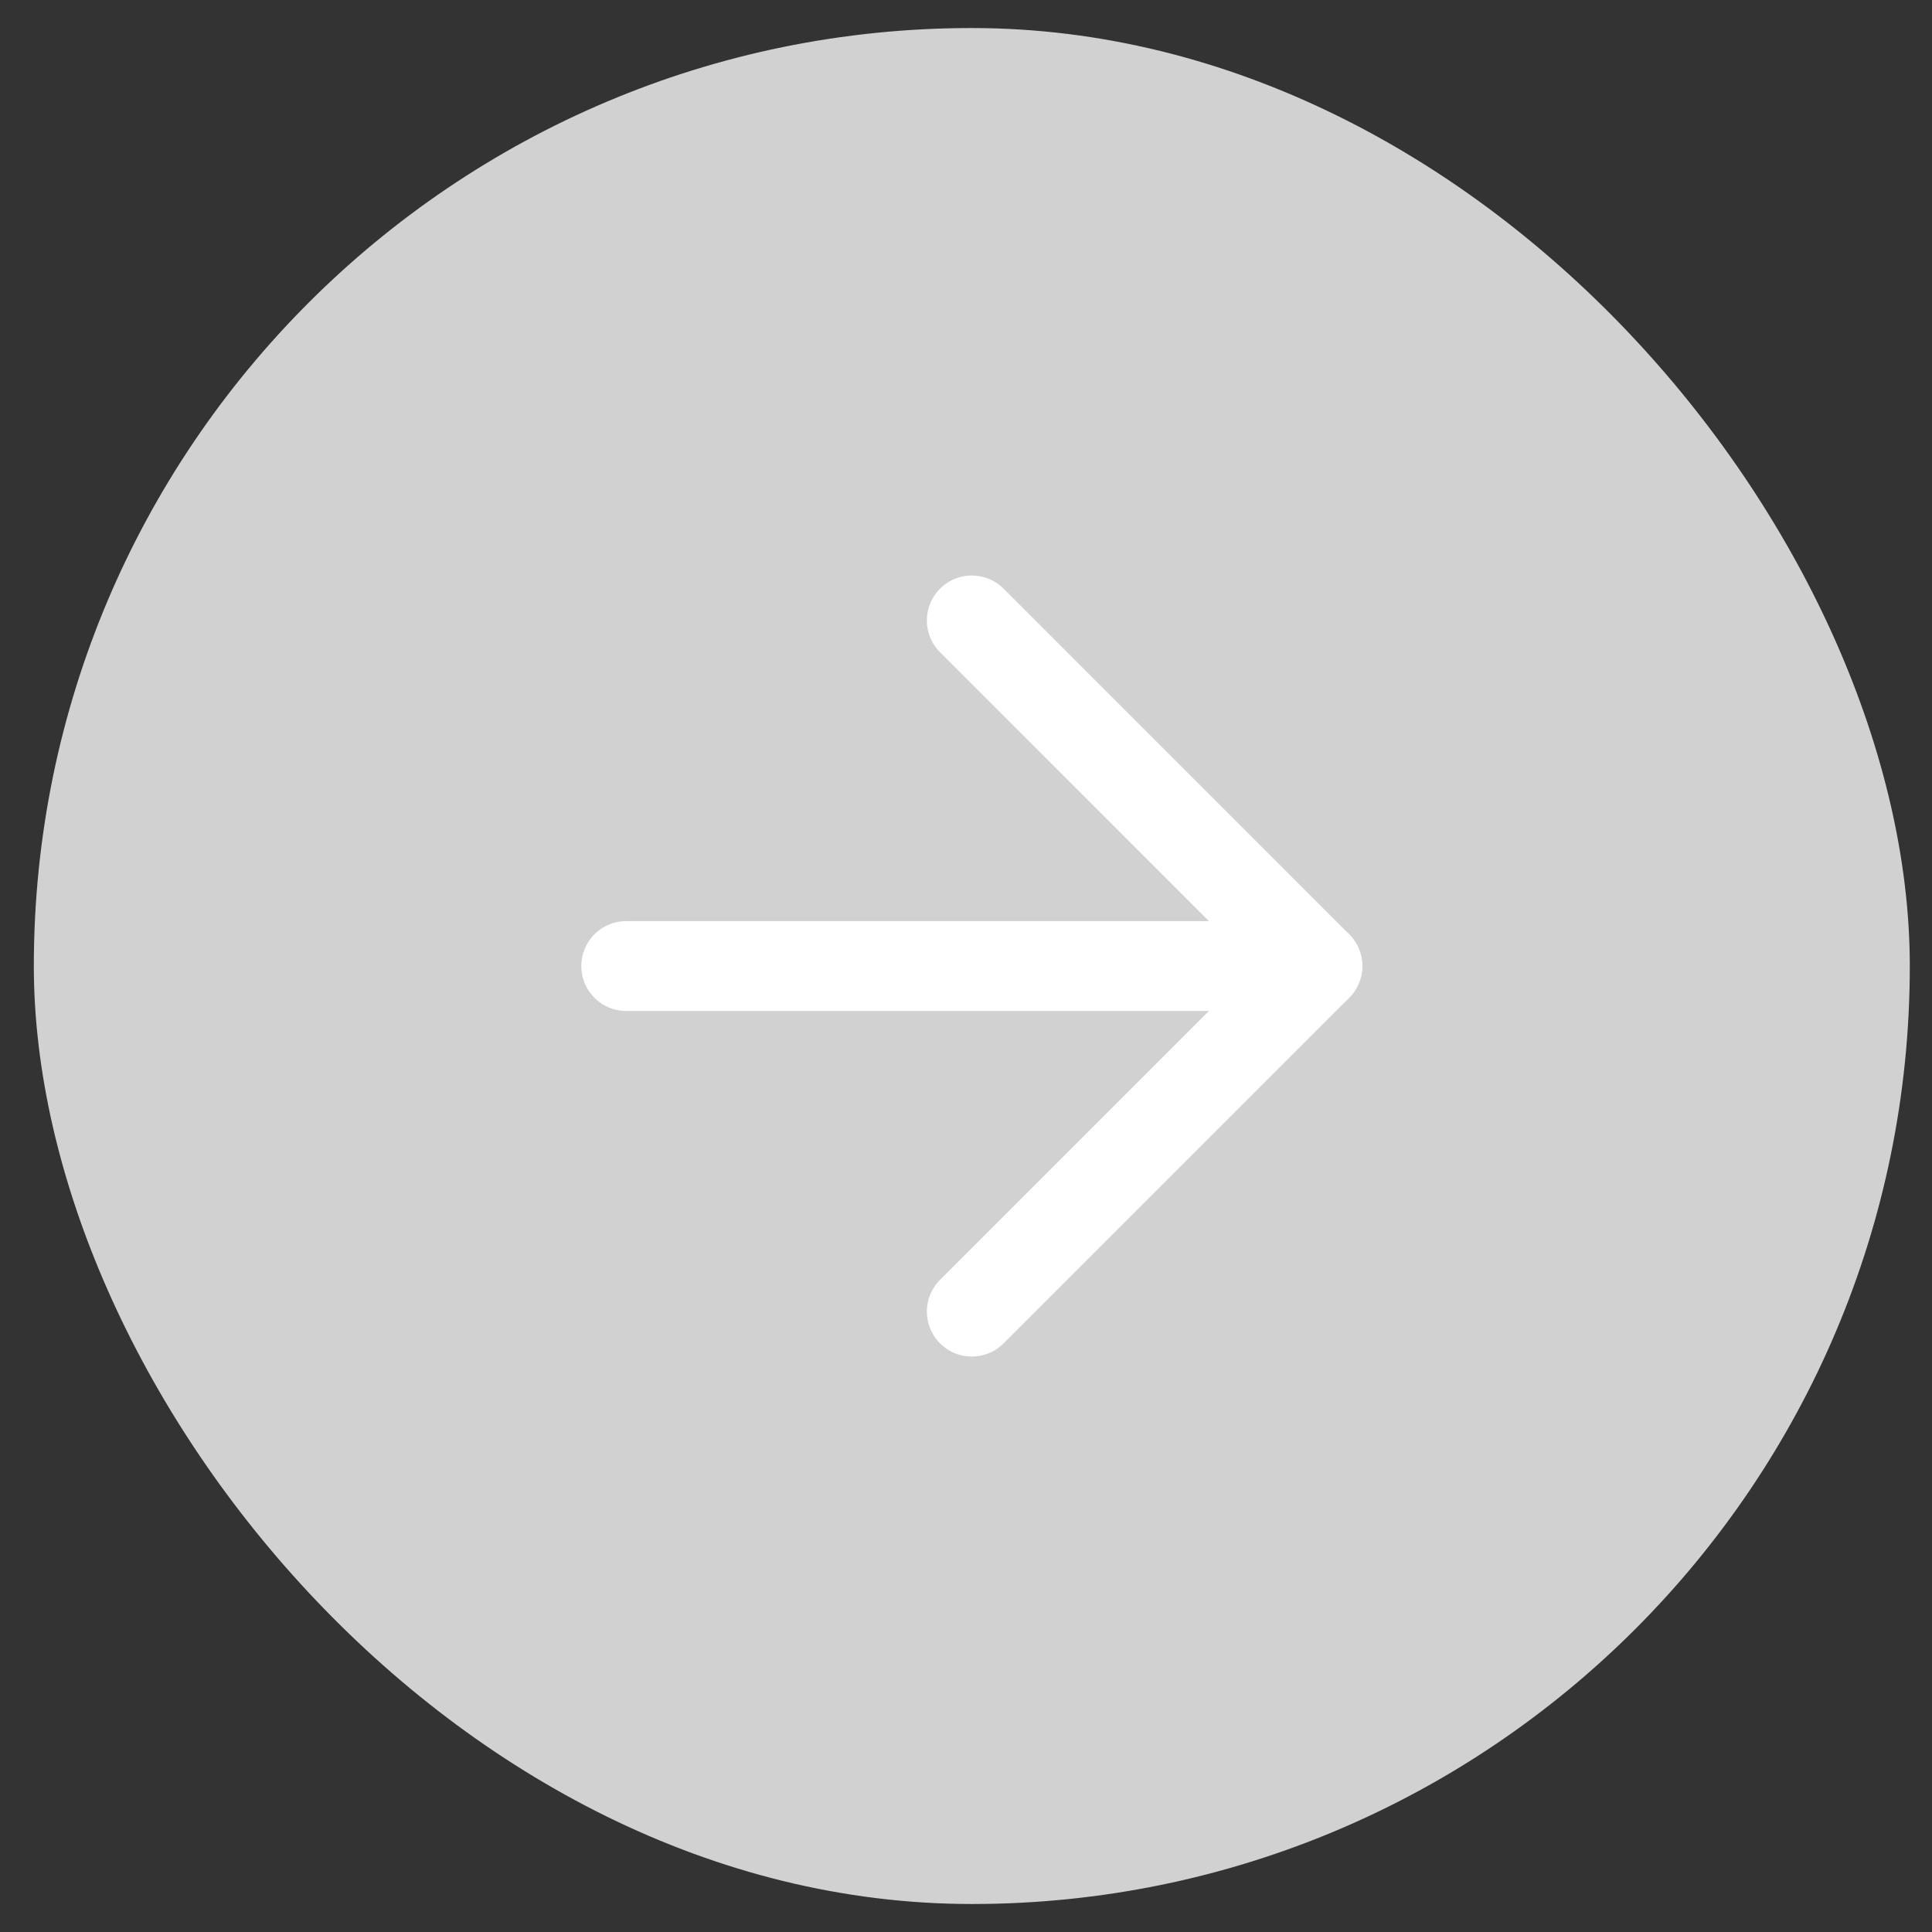 <?xml version="1.0" encoding="UTF-8"?> <svg xmlns="http://www.w3.org/2000/svg" width="43" height="43" viewBox="0 0 43 43" fill="none"><rect x="0" y="0" width="43" height="43" fill="#333333" stroke="none"/><rect x="0.753" y="0.624" width="41.753" height="41.753" rx="20.877" fill="#D1D1D1"></rect><path d="M13.938 21.501H29.32" stroke="white" stroke-width="2" stroke-linecap="round" stroke-linejoin="round"></path><path d="M21.629 13.809L29.32 21.501L21.629 29.192" stroke="white" stroke-width="2" stroke-linecap="round" stroke-linejoin="round"></path></svg> 